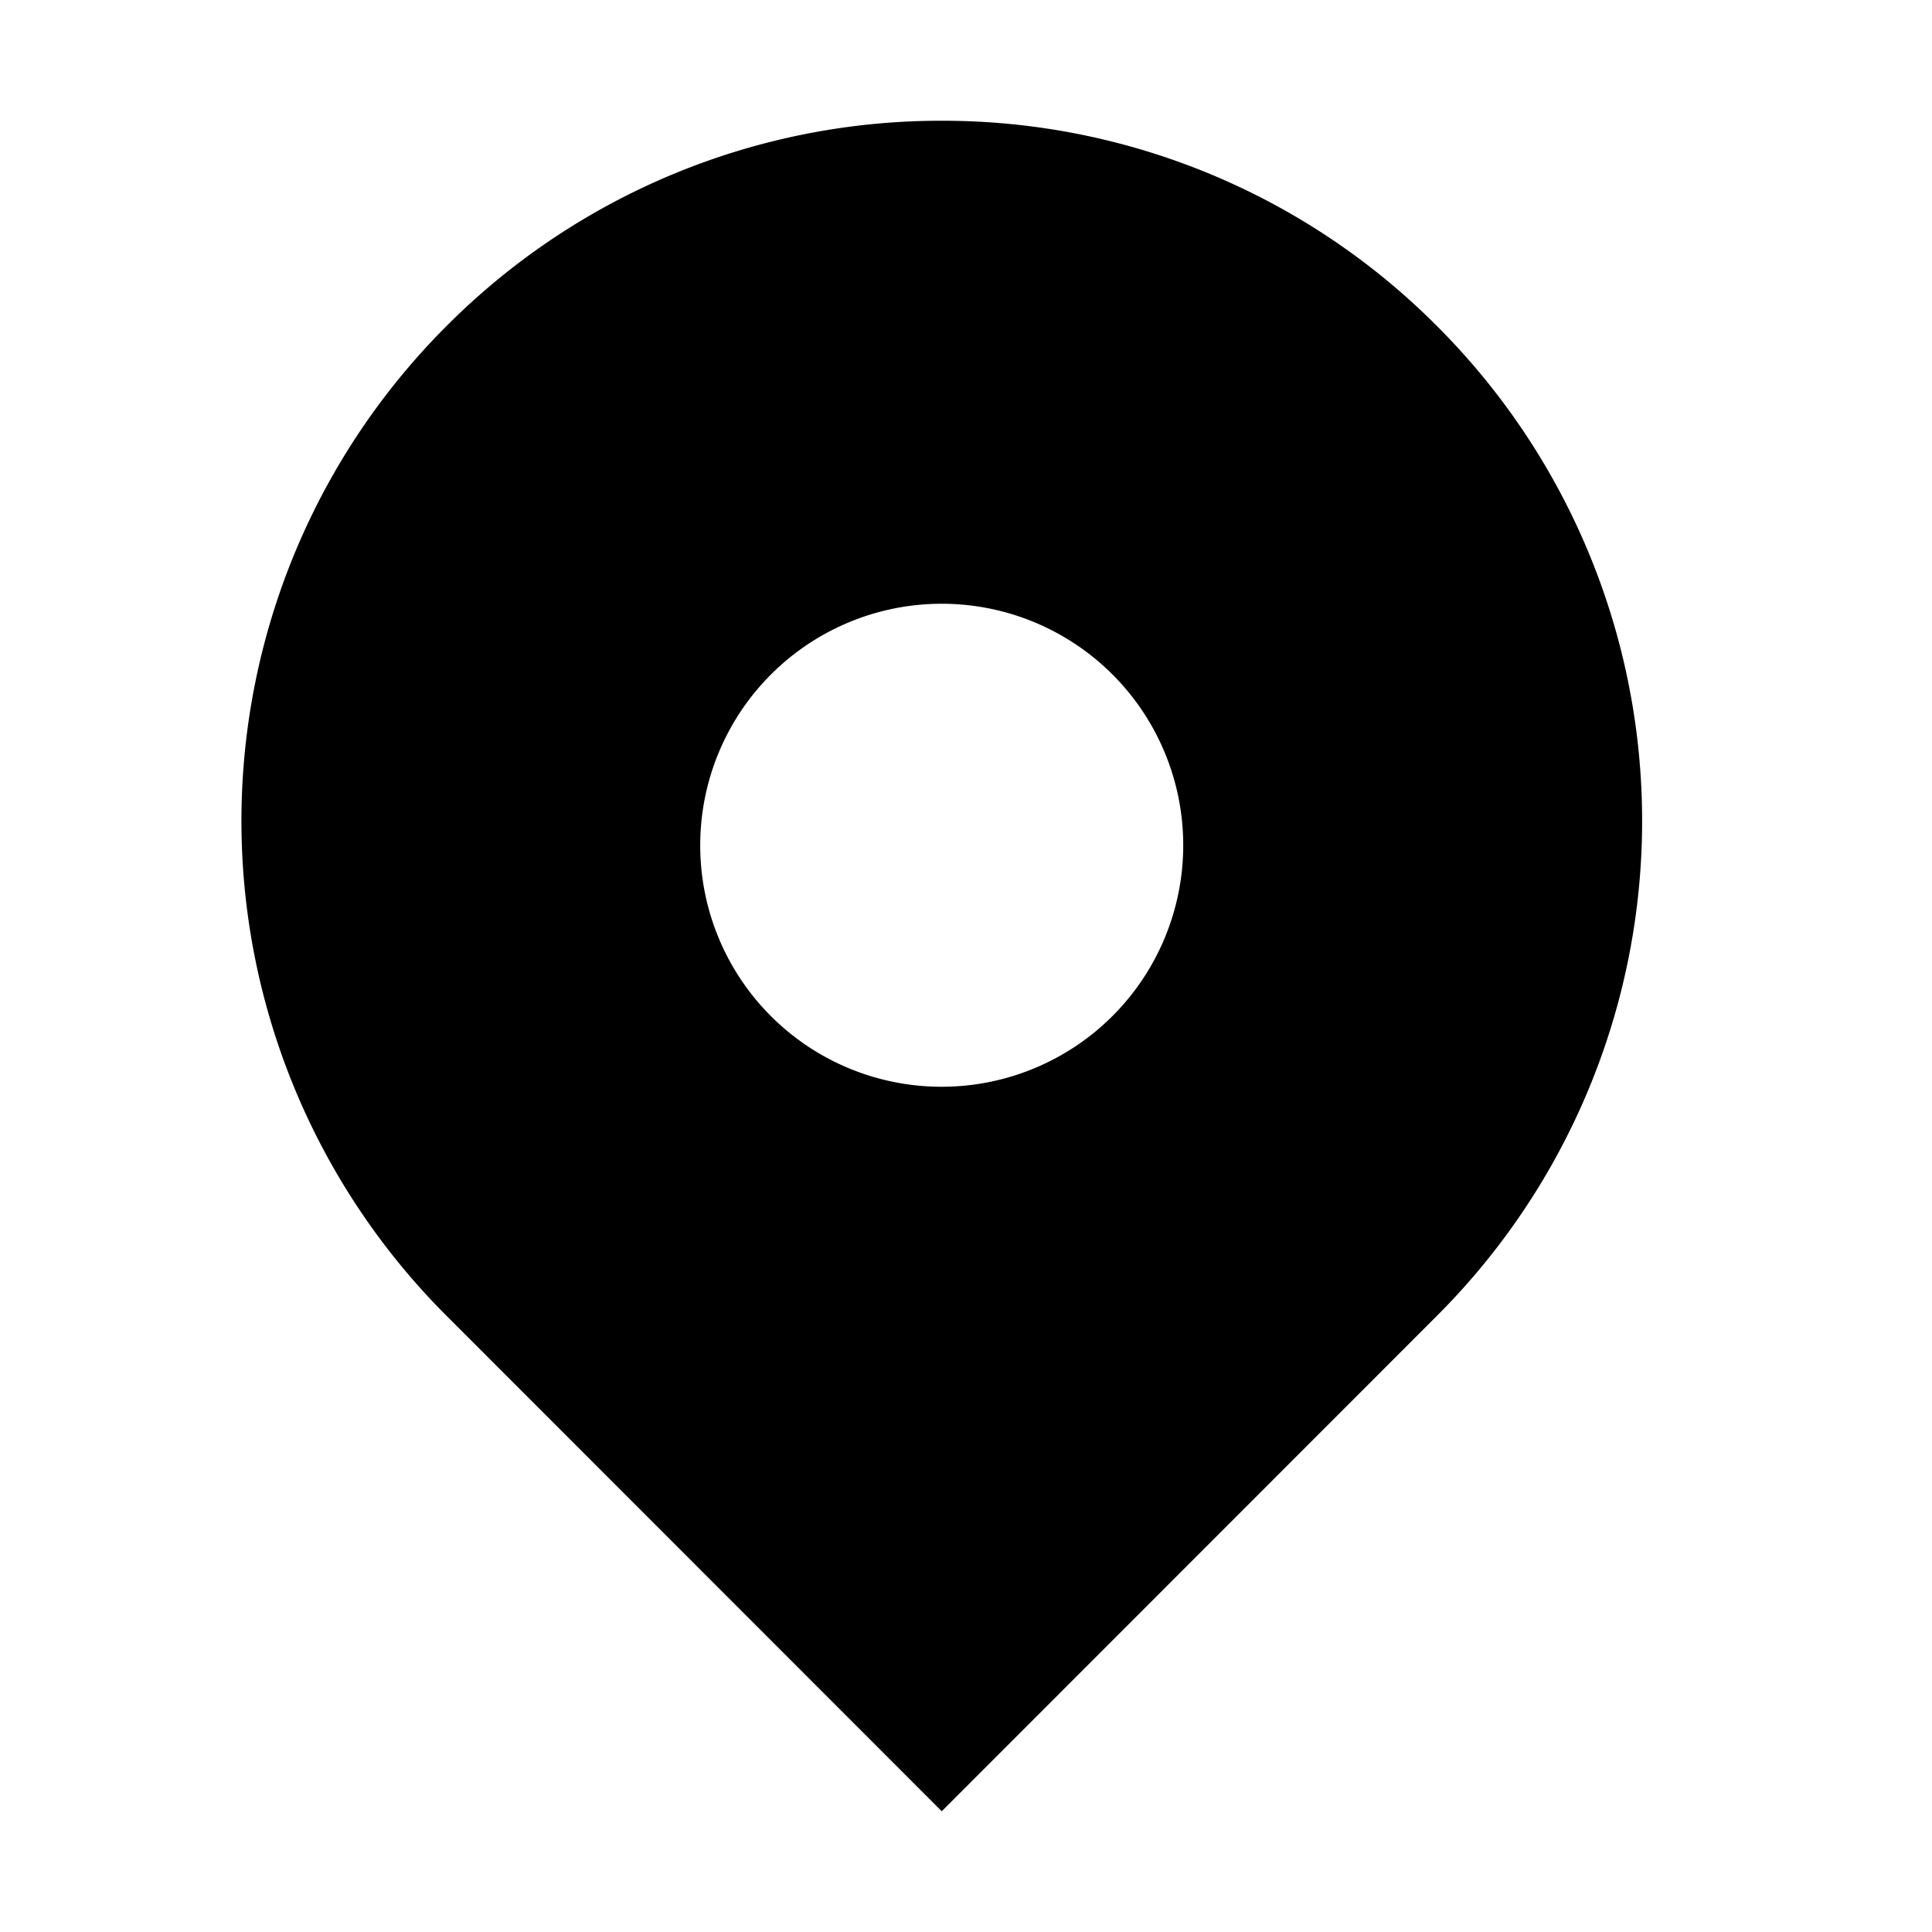 <svg xmlns="http://www.w3.org/2000/svg" viewBox="0 0 16 16"><path d="M7.799 1a5.777 5.777 0 0 0-4.1 1.699 5.794 5.794 0 0 0 0 8.199L7.799 15l4.1-4.102a5.792 5.792 0 0 0 0-8.199A5.775 5.775 0 0 0 7.799 1zm0 8a1.998 1.998 0 0 1-2-2 2 2 0 1 1 2 2z"/></svg>